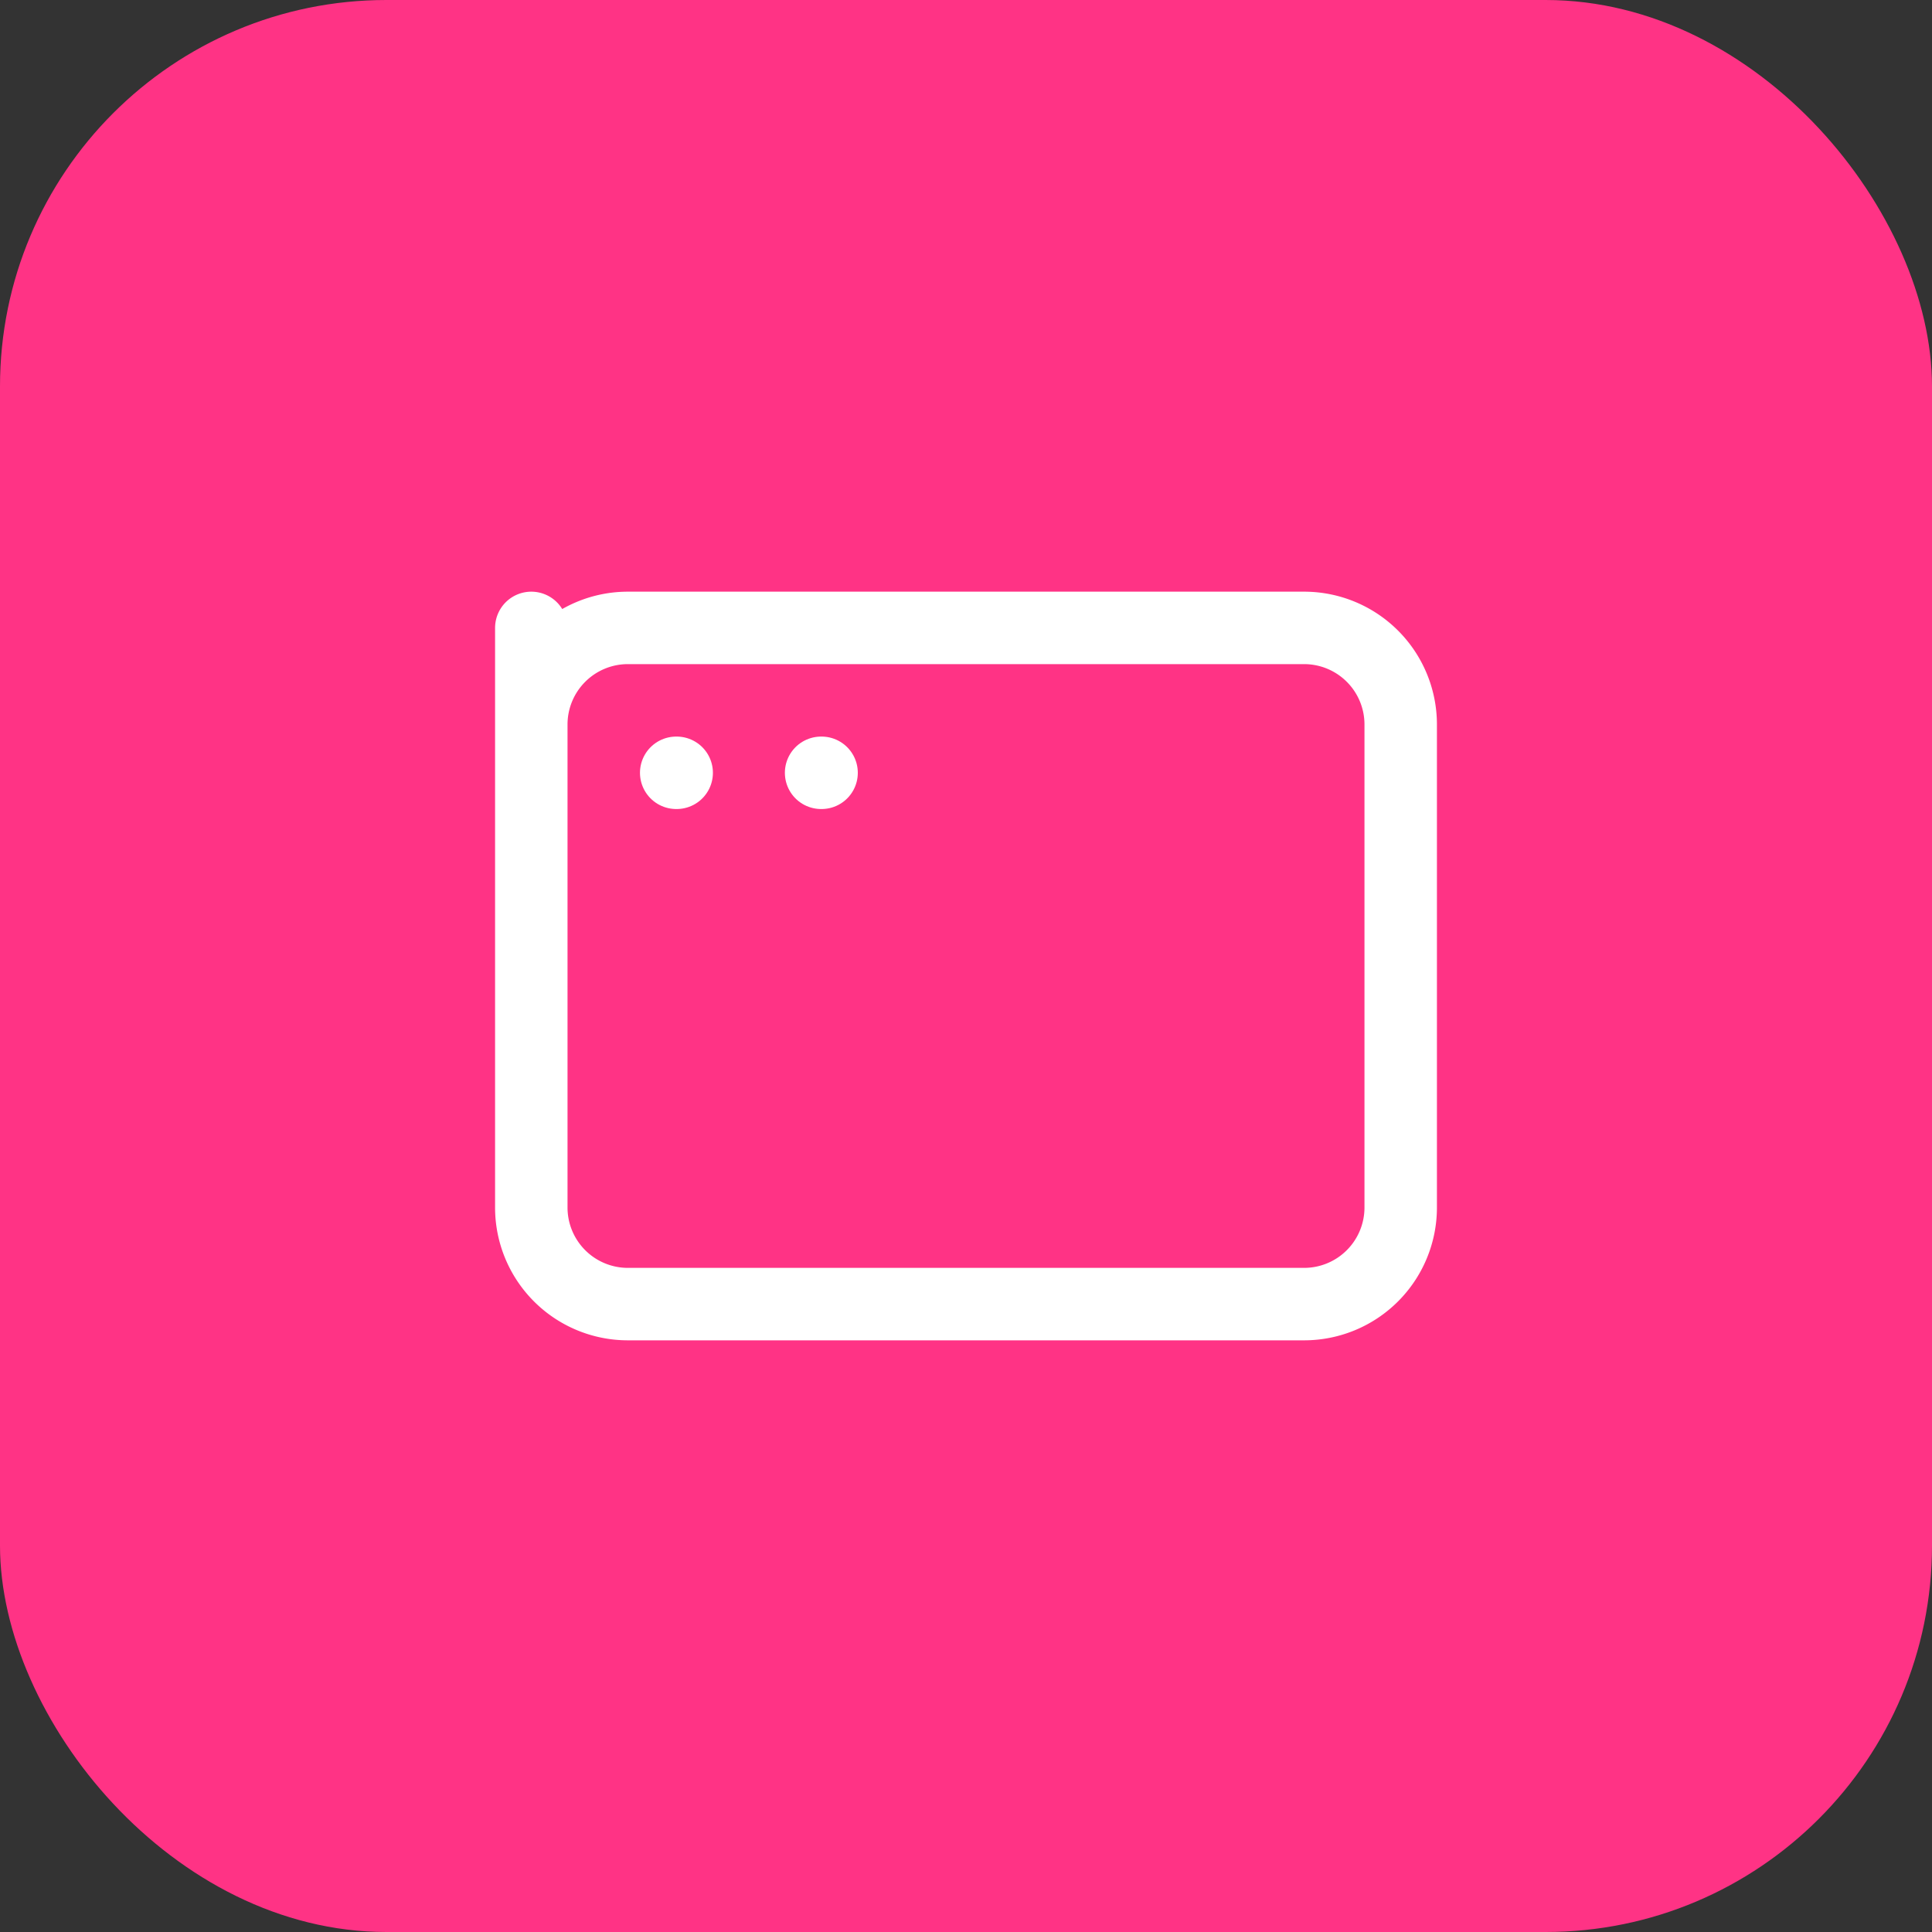 <svg xmlns="http://www.w3.org/2000/svg" width="40" height="40" viewBox="0 0 40 40">
  <rect x="0" y="0" width="40" height="40" fill="#333333" stroke="none"/>
  <g id="グループ_1510" data-name="グループ 1510" transform="translate(-103 -1630)">
    <rect id="長方形_1413" data-name="長方形 1413" width="40" height="40" rx="8" transform="translate(103 1630)" fill="#ff3385"/>
    <g id="グループ_841" data-name="グループ 841" transform="translate(111 1638)">
      <path id="パス_332" data-name="パス 332" d="M0,0H24V24H0Z" fill="none"/>
      <path id="パス_333" data-name="パス 333" d="M3,5,3,7A2,2,0,0,1,5,5H19a2,2,0,0,1,2,2V17a2,2,0,0,1-2,2H5a2,2,0,0,1-2-2Z" fill="none" stroke="#fff" stroke-linecap="round" stroke-linejoin="round" stroke-width="1.5"/>
      <path id="パス_334" data-name="パス 334" d="M6,8h.01" fill="none" stroke="#fff" stroke-linecap="round" stroke-linejoin="round" stroke-width="1.5"/>
      <path id="パス_335" data-name="パス 335" d="M9,8h.01" fill="none" stroke="#fff" stroke-linecap="round" stroke-linejoin="round" stroke-width="1.5"/>
    </g>
  </g>
</svg>
